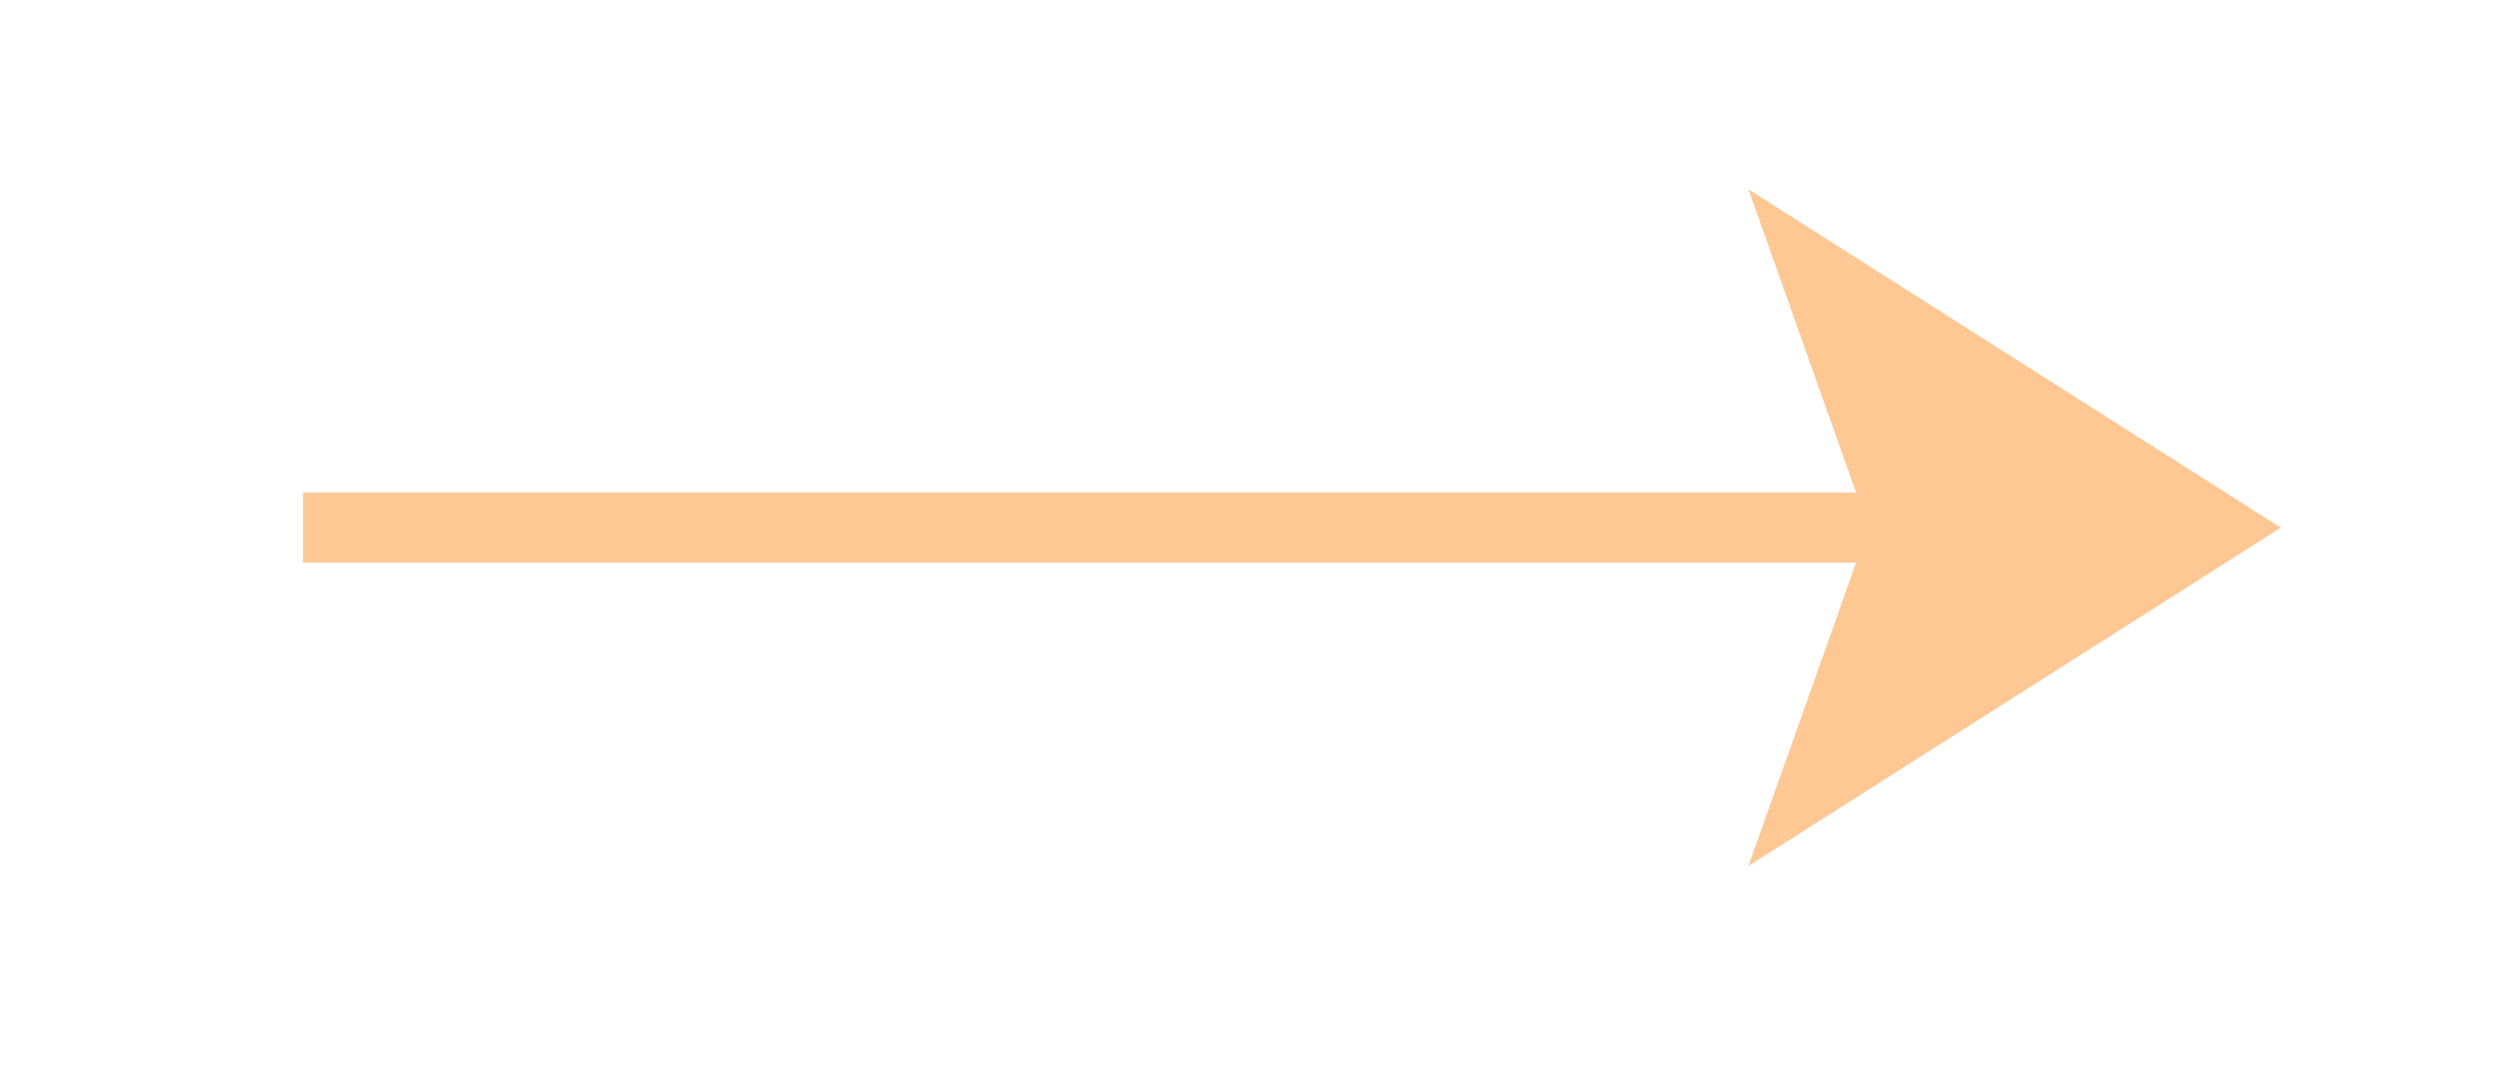 <?xml version="1.0" encoding="UTF-8"?> <svg xmlns="http://www.w3.org/2000/svg" viewBox="0 0 42.00 18.00" data-guides="{&quot;vertical&quot;:[],&quot;horizontal&quot;:[]}"><path fill="#ffc792" stroke="none" fill-opacity="1" stroke-width="1" stroke-opacity="1" id="tSvg167e2a7738" title="Path 1" d="M29.375 14.547C29.977 12.85 30.58 11.152 31.183 9.453C30.58 9.453 29.977 9.453 29.375 9.453C21.28 9.453 13.186 9.453 5.092 9.453C5.092 9.061 5.092 8.669 5.092 8.276C13.186 8.276 21.28 8.276 29.375 8.276C29.977 8.276 30.58 8.276 31.183 8.276C30.58 6.578 29.977 4.88 29.375 3.182C32.356 5.076 35.337 6.971 38.317 8.865C35.337 10.759 32.356 12.653 29.375 14.547Z"></path><defs></defs></svg> 